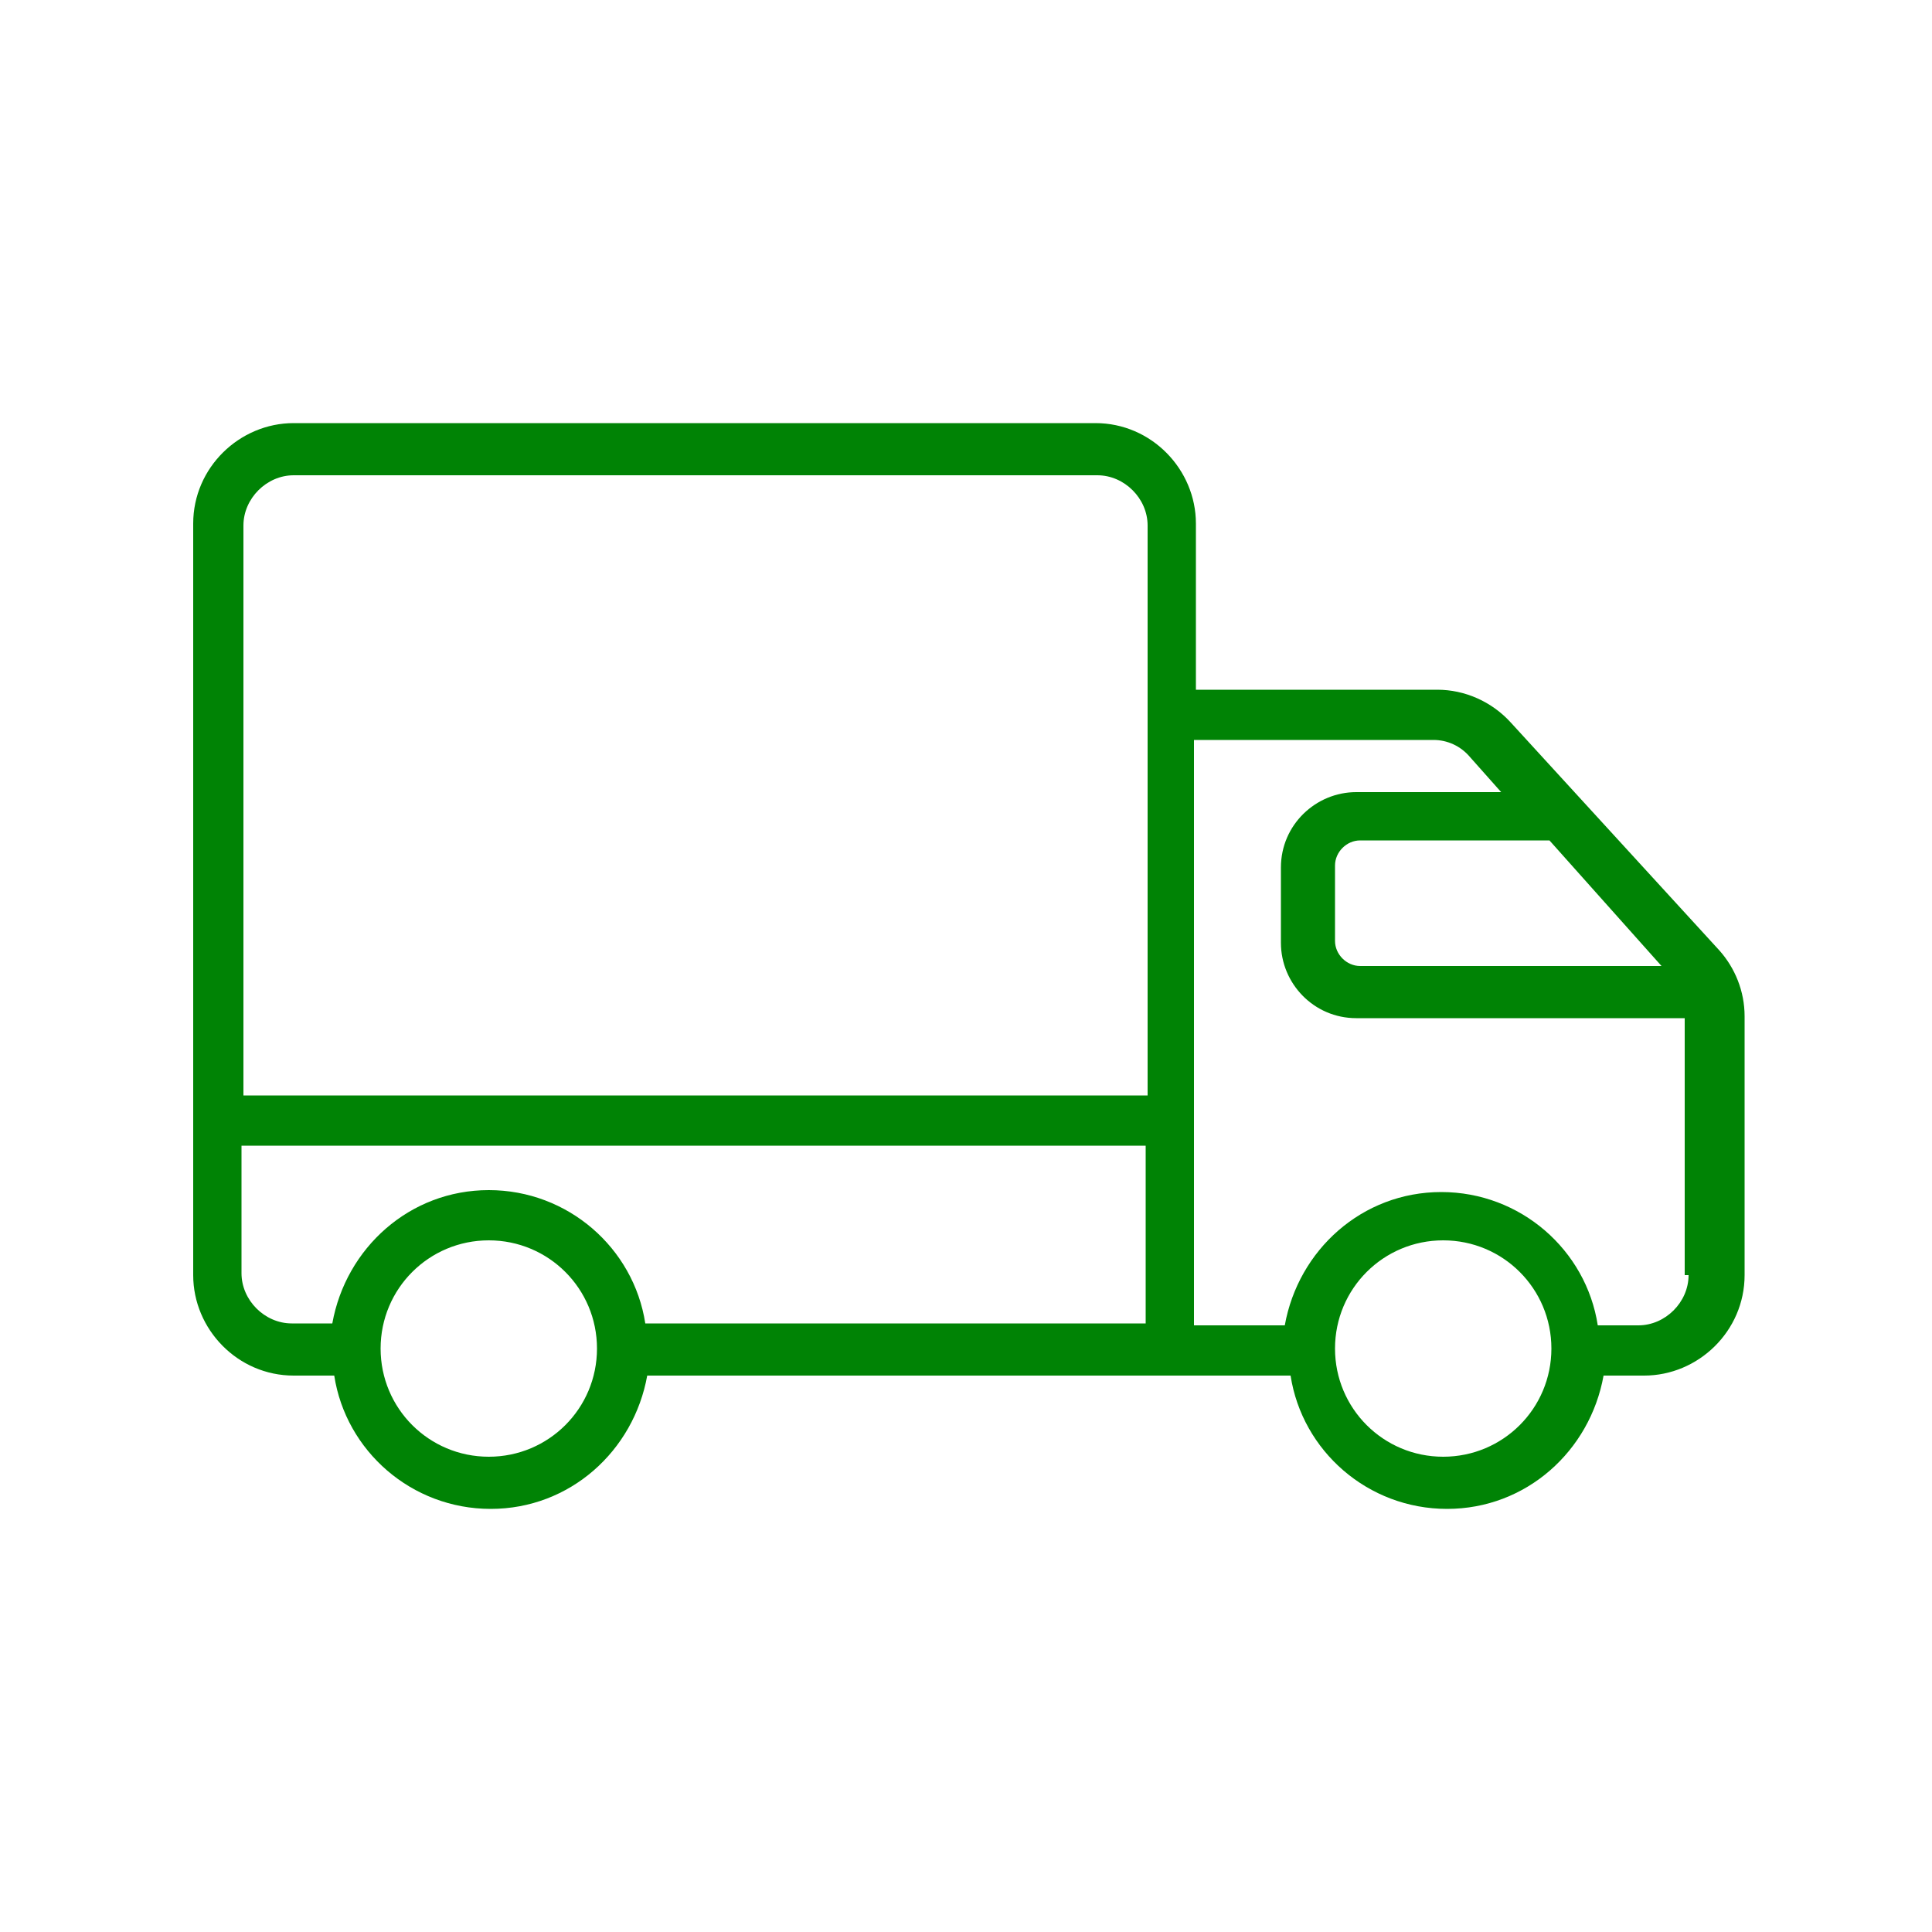 <svg width="30" height="30" viewBox="0 0 30 30" fill="none" xmlns="http://www.w3.org/2000/svg">
<path d="M23.46 11.22C23.16 10.89 22.74 10.71 22.32 10.71H18.57V8.13C18.57 7.29 17.88 6.57 17.01 6.57H4.56C3.72 6.57 3 7.26 3 8.13V19.8C3 20.64 3.69 21.36 4.56 21.36H5.19C5.37 22.53 6.39 23.43 7.62 23.43C8.85 23.43 9.84 22.53 10.05 21.36H20.04C20.22 22.53 21.24 23.43 22.47 23.43C23.7 23.43 24.69 22.53 24.9 21.36H25.53C26.37 21.36 27.09 20.67 27.09 19.8V15.78C27.09 15.39 26.94 15.03 26.7 14.76L23.46 11.22ZM7.59 22.62C6.66 22.62 5.91 21.87 5.91 20.94C5.91 20.01 6.66 19.26 7.59 19.26C8.52 19.26 9.27 20.01 9.27 20.94C9.27 21.87 8.52 22.62 7.59 22.62ZM17.82 20.55H10.02C9.84 19.38 8.82 18.48 7.59 18.48C6.36 18.48 5.37 19.38 5.16 20.55H4.53C4.11 20.55 3.75 20.19 3.75 19.77V17.79H17.79V20.55H17.82ZM17.82 11.1V17.01H3.78V8.16C3.78 7.74 4.14 7.38 4.56 7.38H17.04C17.46 7.38 17.82 7.74 17.82 8.16V11.1ZM24.06 13.05L25.8 15H21.12C20.91 15 20.73 14.82 20.73 14.61V13.44C20.73 13.23 20.91 13.05 21.12 13.05H24.06ZM22.41 22.62C21.48 22.62 20.73 21.87 20.73 20.94C20.73 20.01 21.48 19.26 22.41 19.26C23.34 19.26 24.09 20.01 24.09 20.94C24.09 21.87 23.34 22.62 22.41 22.62ZM26.22 19.8C26.22 20.22 25.86 20.58 25.44 20.58H24.81C24.63 19.41 23.61 18.51 22.38 18.51C21.15 18.51 20.16 19.41 19.95 20.58H18.54V11.49H22.26C22.47 11.49 22.68 11.58 22.83 11.76L23.31 12.3H21.06C20.43 12.3 19.89 12.81 19.89 13.47V14.64C19.89 15.27 20.4 15.81 21.06 15.81H26.16V19.8H26.22Z" fill="#008305"/>
</svg>
